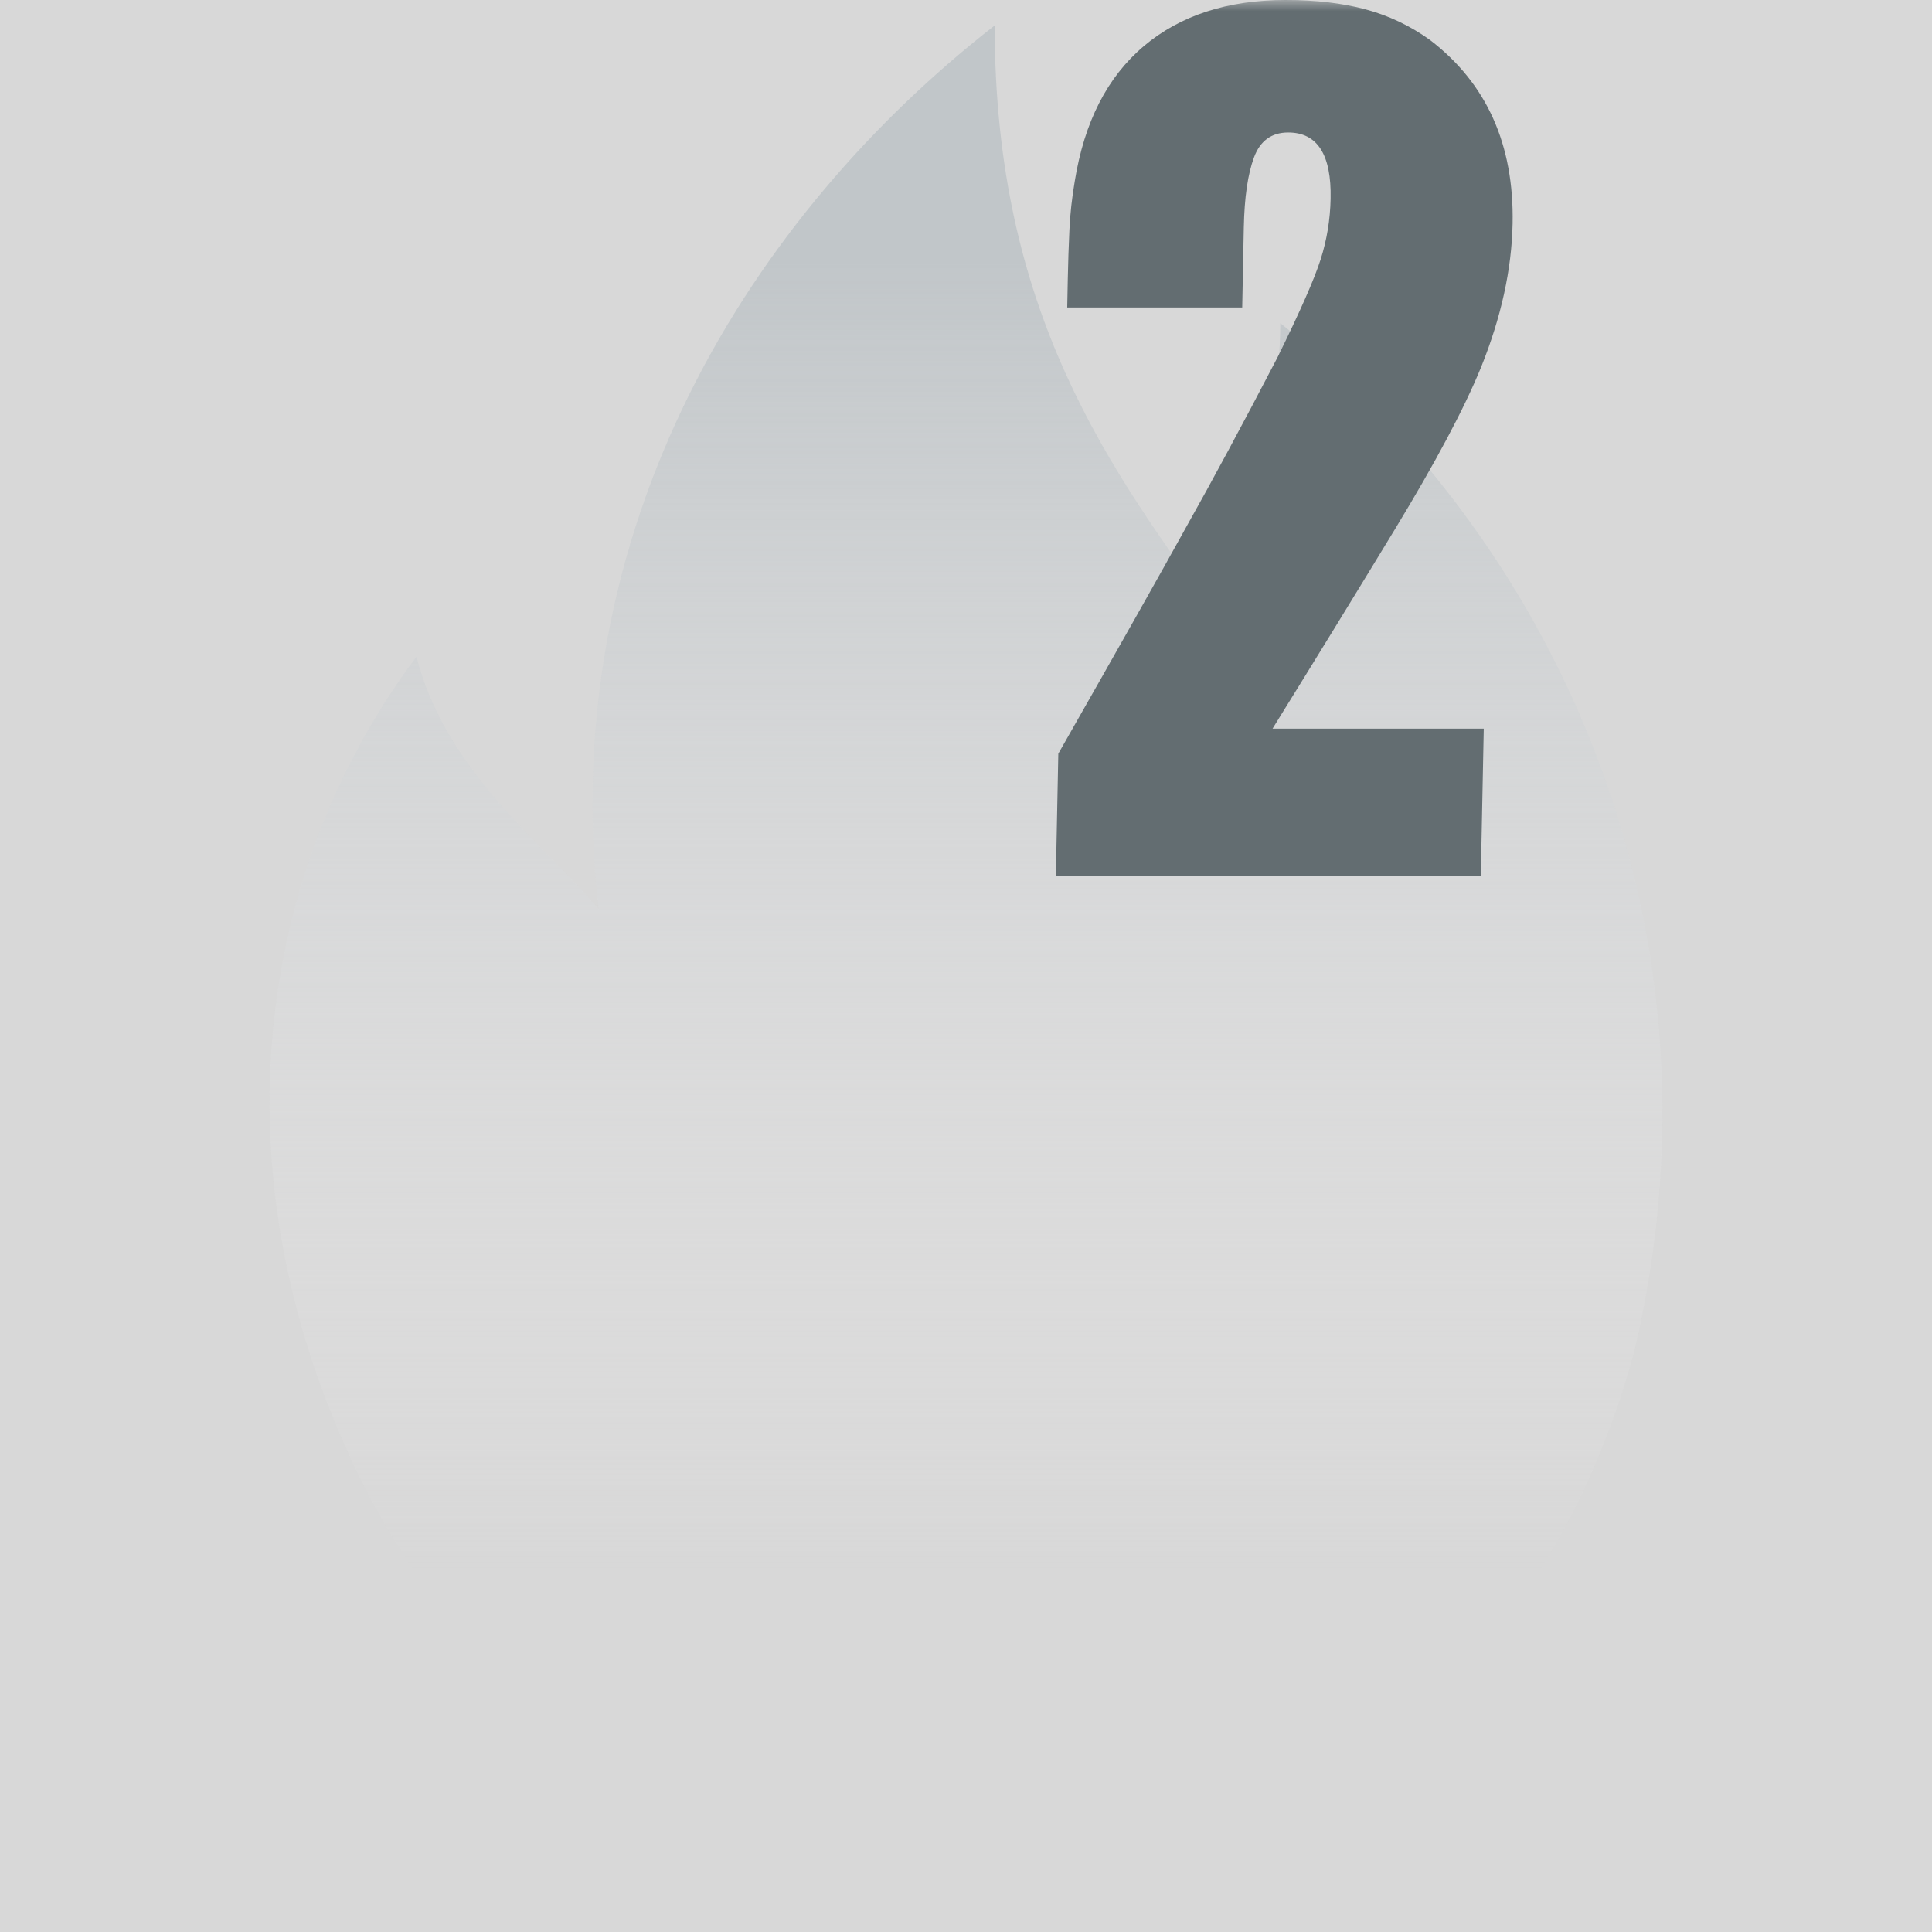 <?xml version="1.0" encoding="UTF-8"?>
<svg width="86px" height="86px" viewBox="0 0 86 86" version="1.1" xmlns="http://www.w3.org/2000/svg" xmlns:xlink="http://www.w3.org/1999/xlink">
    <title>首页/排名NO.2</title>
    <defs>
        <rect id="path-1" x="0" y="0" width="86" height="86"></rect>
        <linearGradient x1="50%" y1="84.501%" x2="50%" y2="12.105%" id="linearGradient-3">
            <stop stop-color="#F1EFEF" stop-opacity="0" offset="0%"></stop>
            <stop stop-color="#C1C6C9" offset="100%"></stop>
        </linearGradient>
    </defs>
    <g id="首页/排名NO.2" stroke="none" stroke-width="1" fill="none" fill-rule="evenodd">
        <g>
            <mask id="mask-2" fill="white">
                <use xlink:href="#path-1"></use>
            </mask>
            <use id="蒙版" fill="#D8D8D8" opacity="0" xlink:href="#path-1"></use>
            <path d="M44.277,1.133 C33.496,9.534 24.71,23.366 26.642,40.457 C24.274,37.632 19.849,34.373 18.54,29.232 C11.249,38.936 9.317,52.985 16.546,66.817 C17.232,68.048 18.104,69.569 19.164,70.872 C22.279,75.217 29.757,83.111 43.342,83.111 C53.687,83.111 60.293,78.549 64.468,74.711 C68.643,71.162 71.51,65.006 72.818,59.865 C77.243,40.457 68.643,23.583 56.99,14.386 C56.99,19.021 55.245,24.669 54.373,27.711 C49.325,20.831 44.277,13.879 44.277,1.133 Z" id="路径" fill="url(#linearGradient-3)" fill-rule="nonzero" mask="url(#mask-2)"></path>
            <path d="M65.916,39 L66.047,32.435 L56.645,32.435 C58.484,29.468 60.305,26.501 62.108,23.534 C63.91,20.566 65.182,18.174 65.923,16.357 C66.821,14.131 67.29,11.999 67.331,9.959 C67.401,6.435 66.176,3.709 63.655,1.78 C62.778,1.15 61.823,0.695 60.79,0.417 C59.757,0.139 58.572,0 57.237,0 C54.641,0 52.532,0.686 50.909,2.058 C49.287,3.431 48.264,5.434 47.841,8.067 C47.715,8.809 47.635,9.532 47.603,10.237 C47.57,10.942 47.546,11.665 47.531,12.407 L47.506,13.686 L55.295,13.686 L55.366,10.126 C55.393,8.79 55.543,7.752 55.818,7.01 C56.092,6.268 56.6,5.897 57.342,5.897 C58.64,5.897 59.27,6.88 59.23,8.846 C59.212,9.773 59.064,10.673 58.787,11.544 C58.51,12.416 57.869,13.872 56.864,15.912 C55.321,18.879 53.953,21.419 52.761,23.534 C51.761,25.351 49.877,28.689 47.109,33.548 L47,39 L65.916,39 Z" id="2" fill="#636D71" fill-rule="nonzero" mask="url(#mask-2)"></path>
        </g>
    </g>
</svg>